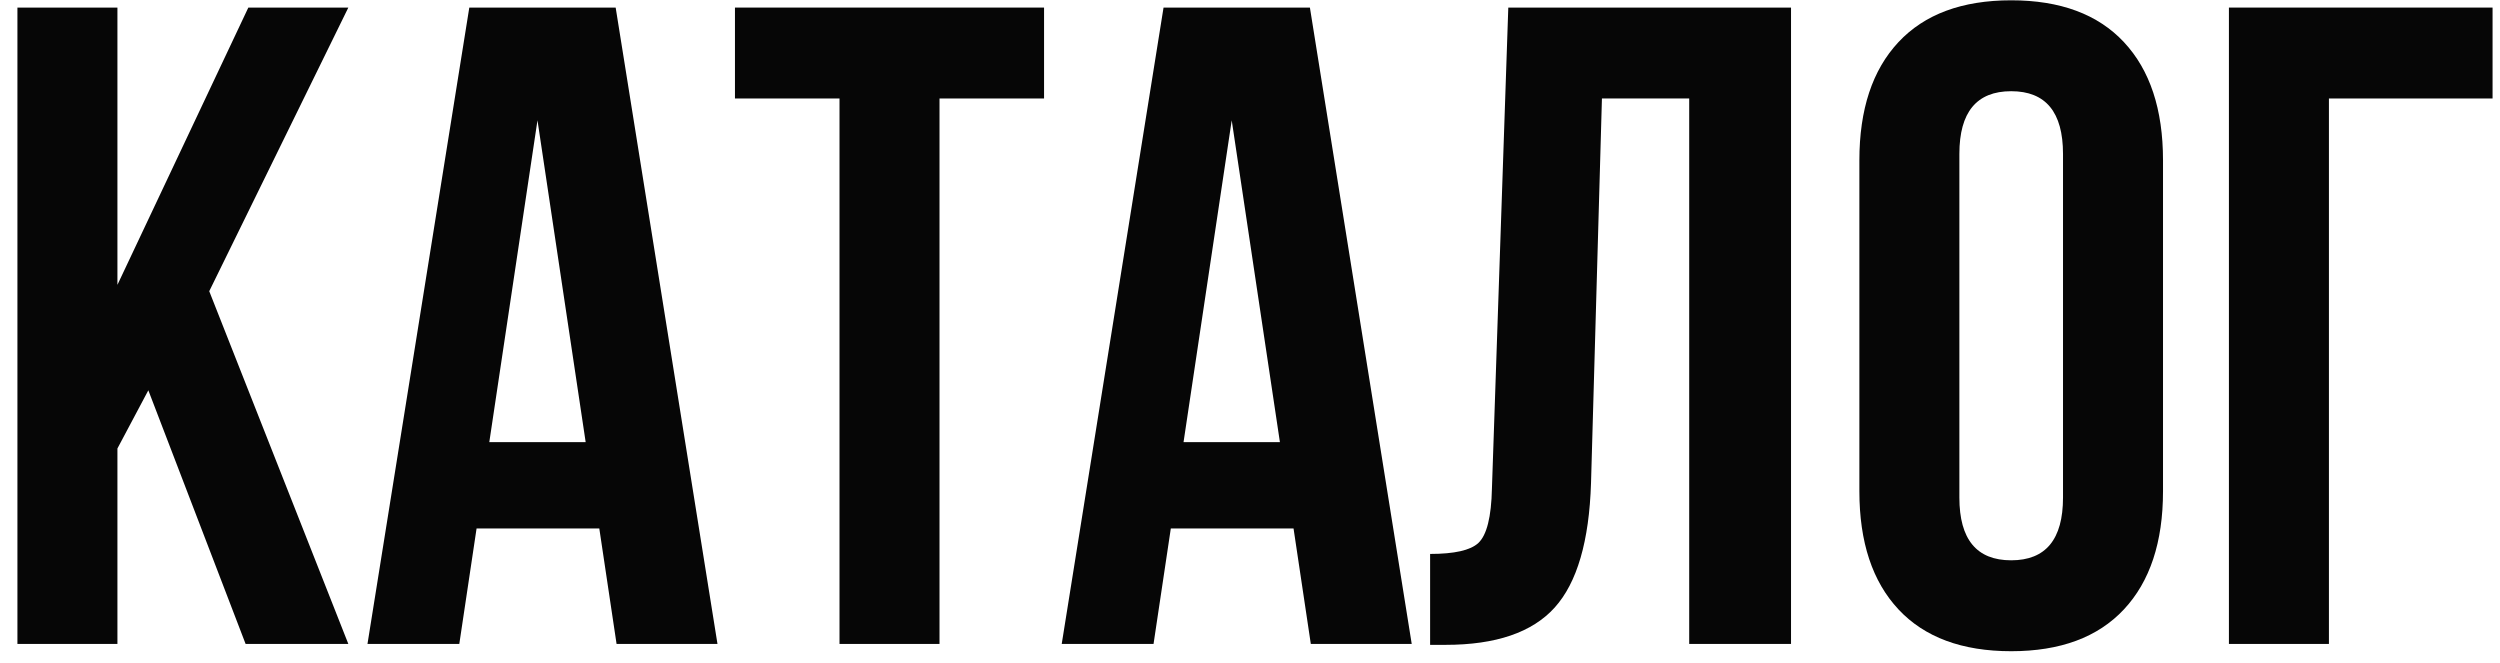 <?xml version="1.0" encoding="UTF-8"?> <svg xmlns="http://www.w3.org/2000/svg" width="132" height="35" viewBox="0 0 132 35" fill="none"> <path d="M12.968 34L7.832 20.608L6.2 23.68V34H0.92V0.4H6.2V15.04L13.112 0.4H18.392L11.048 15.376L18.392 34H12.968Z" fill="#060606"></path> <path d="M32.507 0.4L37.883 34H32.555L31.643 27.904H25.163L24.251 34H19.403L24.779 0.4H32.507ZM28.379 6.352L25.835 23.344H30.923L28.379 6.352Z" fill="#060606"></path> <path d="M38.806 5.2V0.4H55.126V5.2H49.606V34H44.326V5.2H38.806Z" fill="#060606"></path> <path d="M69.163 0.4L74.539 34H69.211L68.299 27.904H61.819L60.907 34H56.059L61.435 0.4H69.163ZM65.035 6.352L62.491 23.344H67.579L65.035 6.352Z" fill="#060606"></path> <path d="M75.51 34.048V29.248C76.79 29.248 77.638 29.056 78.054 28.672C78.502 28.256 78.742 27.296 78.774 25.792L79.638 0.4H94.566V34H89.19V5.2H84.582L84.006 25.504C83.91 28.576 83.27 30.768 82.086 32.08C80.902 33.392 78.982 34.048 76.326 34.048H75.51Z" fill="#060606"></path> <path d="M103.455 8.128V26.272C103.455 28.48 104.367 29.584 106.191 29.584C108.015 29.584 108.927 28.48 108.927 26.272V8.128C108.927 5.92 108.015 4.816 106.191 4.816C104.367 4.816 103.455 5.92 103.455 8.128ZM98.175 25.936V8.464C98.175 5.776 98.863 3.696 100.239 2.224C101.615 0.752 103.599 0.016 106.191 0.016C108.783 0.016 110.767 0.752 112.143 2.224C113.519 3.696 114.207 5.776 114.207 8.464V25.936C114.207 28.624 113.519 30.704 112.143 32.176C110.767 33.648 108.783 34.384 106.191 34.384C103.599 34.384 101.615 33.648 100.239 32.176C98.863 30.704 98.175 28.624 98.175 25.936Z" fill="#060606"></path> <path d="M122.967 34H117.687V0.4H131.607V5.2H122.967V34Z" fill="#060606"></path> </svg> 